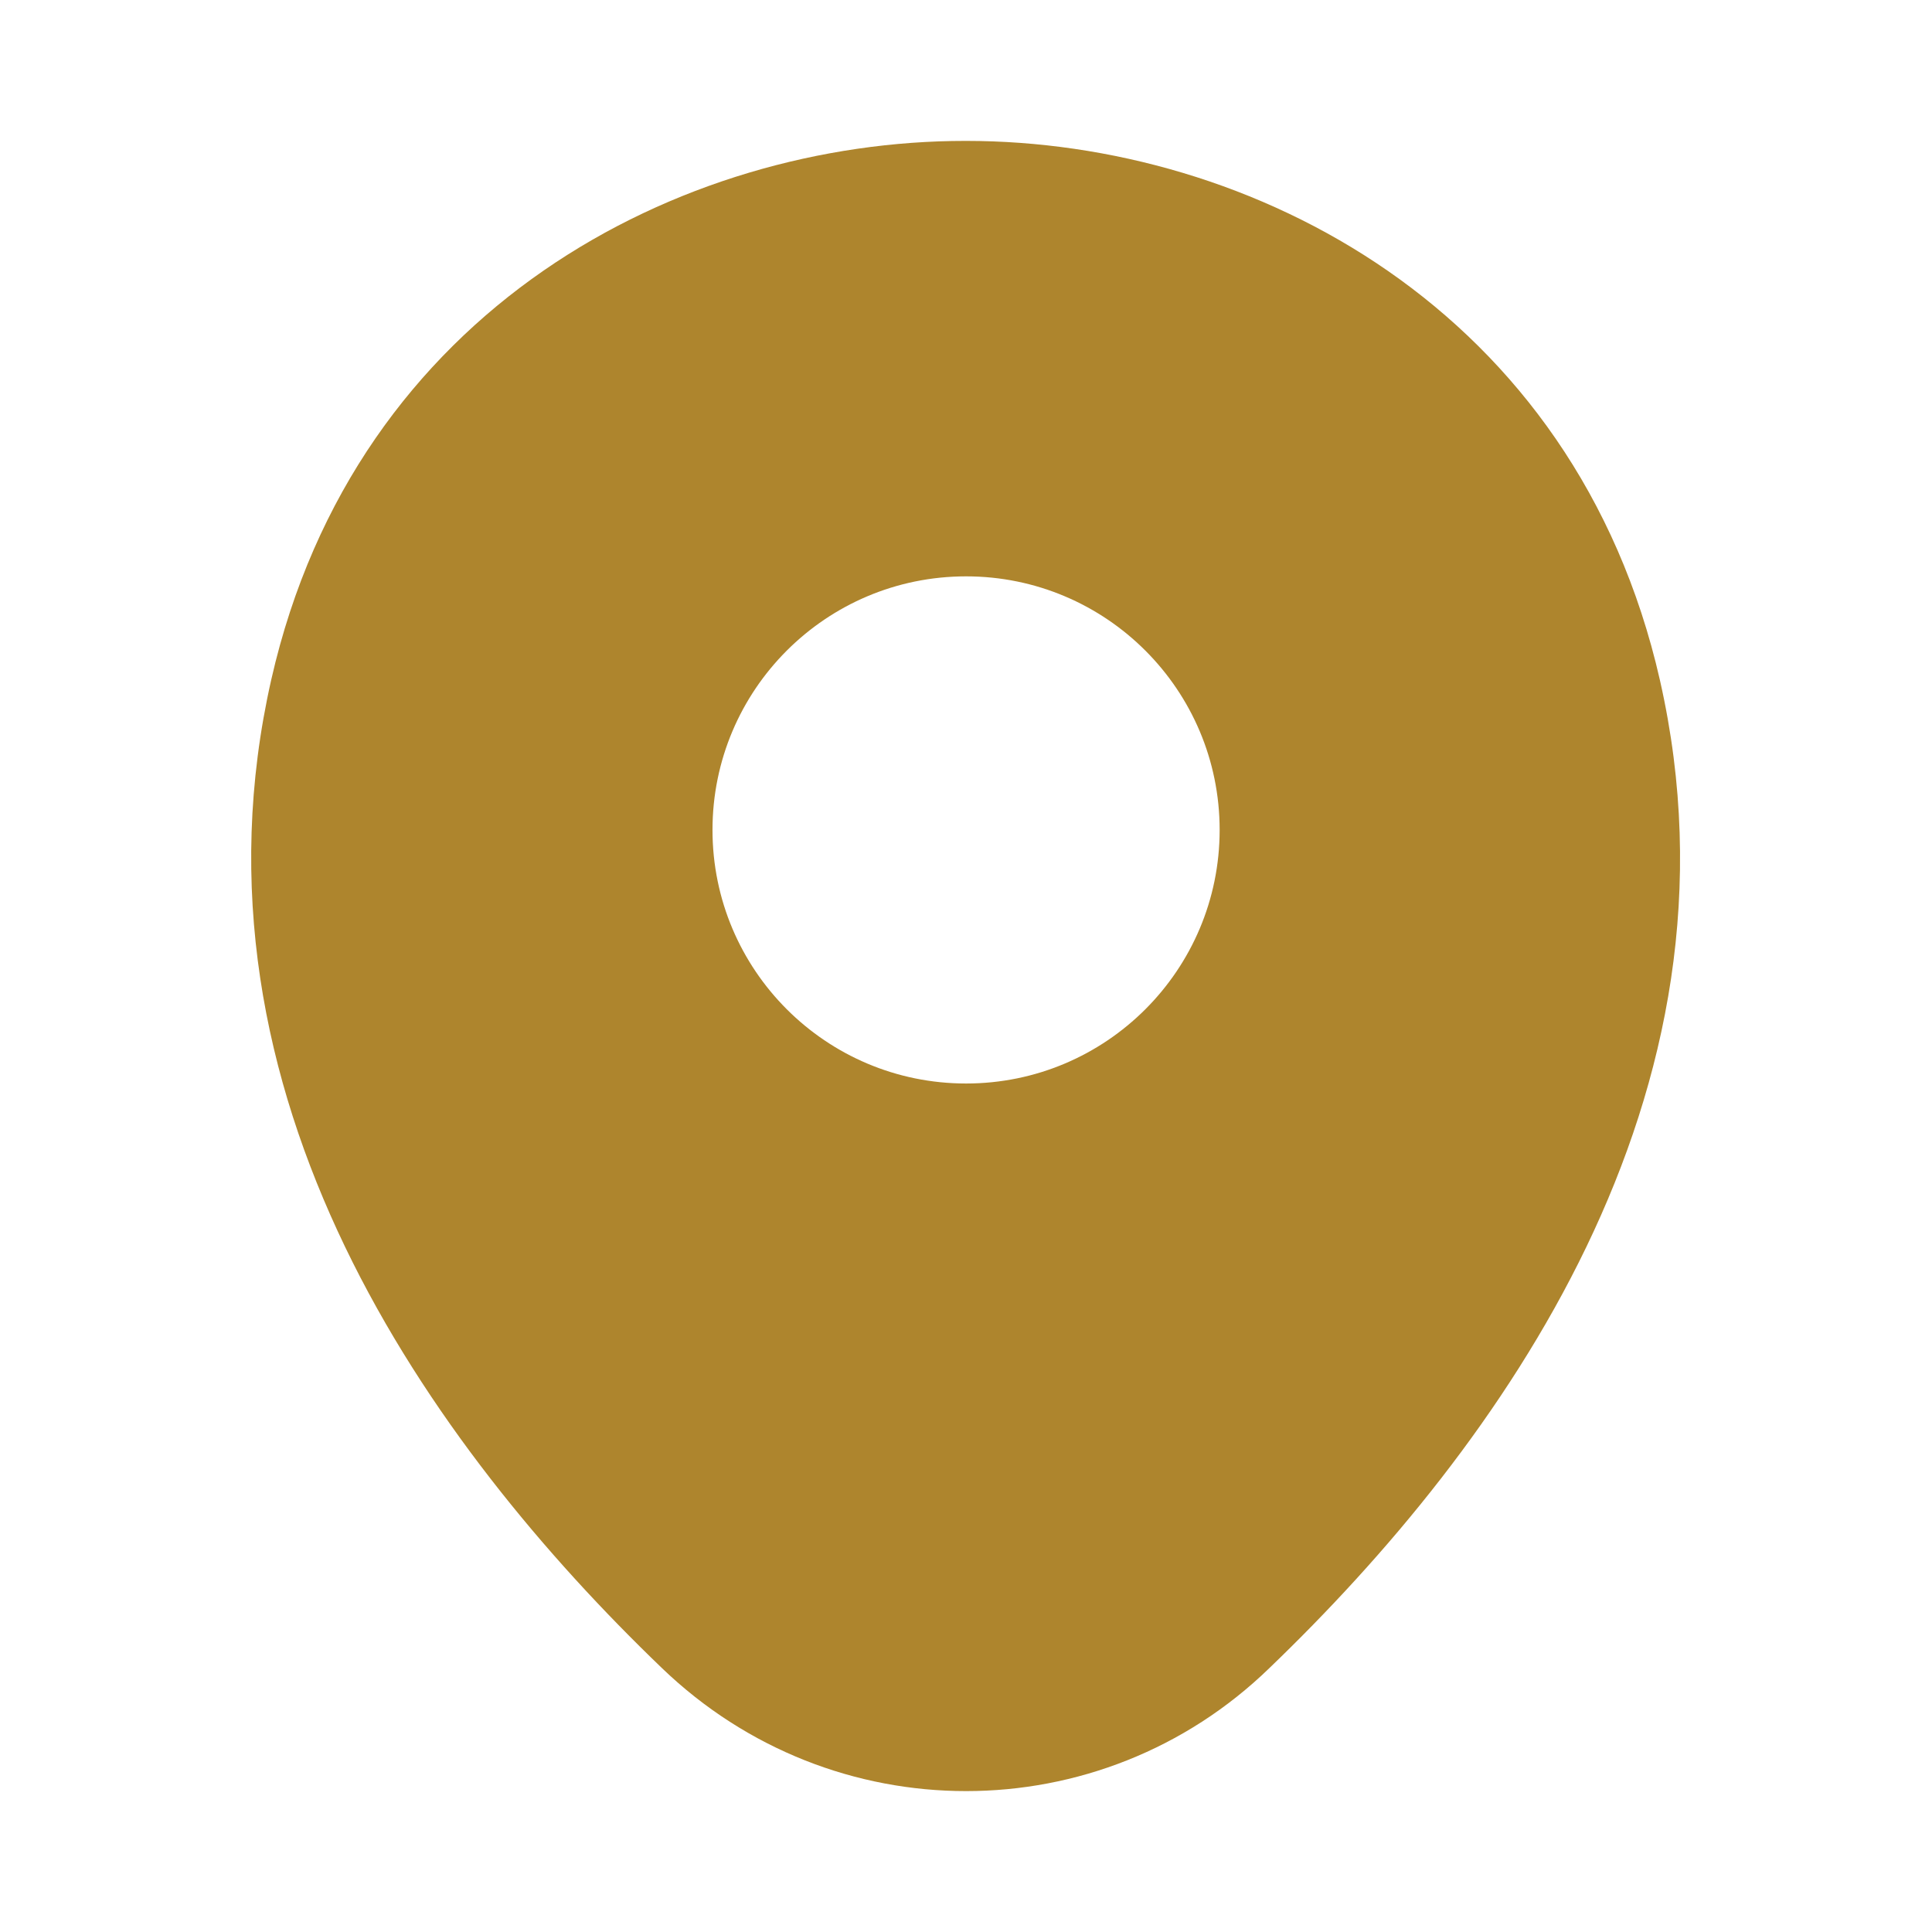 <svg width="28" height="28" viewBox="0 0 28 28" fill="none" xmlns="http://www.w3.org/2000/svg">
<g id="location">
<path id="Vector" d="M24.057 9.858C22.832 4.468 18.131 2.042 14.001 2.042C14.001 2.042 14.001 2.042 13.989 2.042C9.871 2.042 5.157 4.457 3.932 9.847C2.567 15.867 6.254 20.965 9.591 24.173C10.827 25.363 12.414 25.958 14.001 25.958C15.587 25.958 17.174 25.363 18.399 24.173C21.736 20.965 25.422 15.878 24.057 9.858ZM14.001 15.703C11.971 15.703 10.326 14.058 10.326 12.028C10.326 9.998 11.971 8.353 14.001 8.353C16.031 8.353 17.676 9.998 17.676 12.028C17.676 14.058 16.031 15.703 14.001 15.703Z" fill="#AE852D"/>
</g>
</svg>

